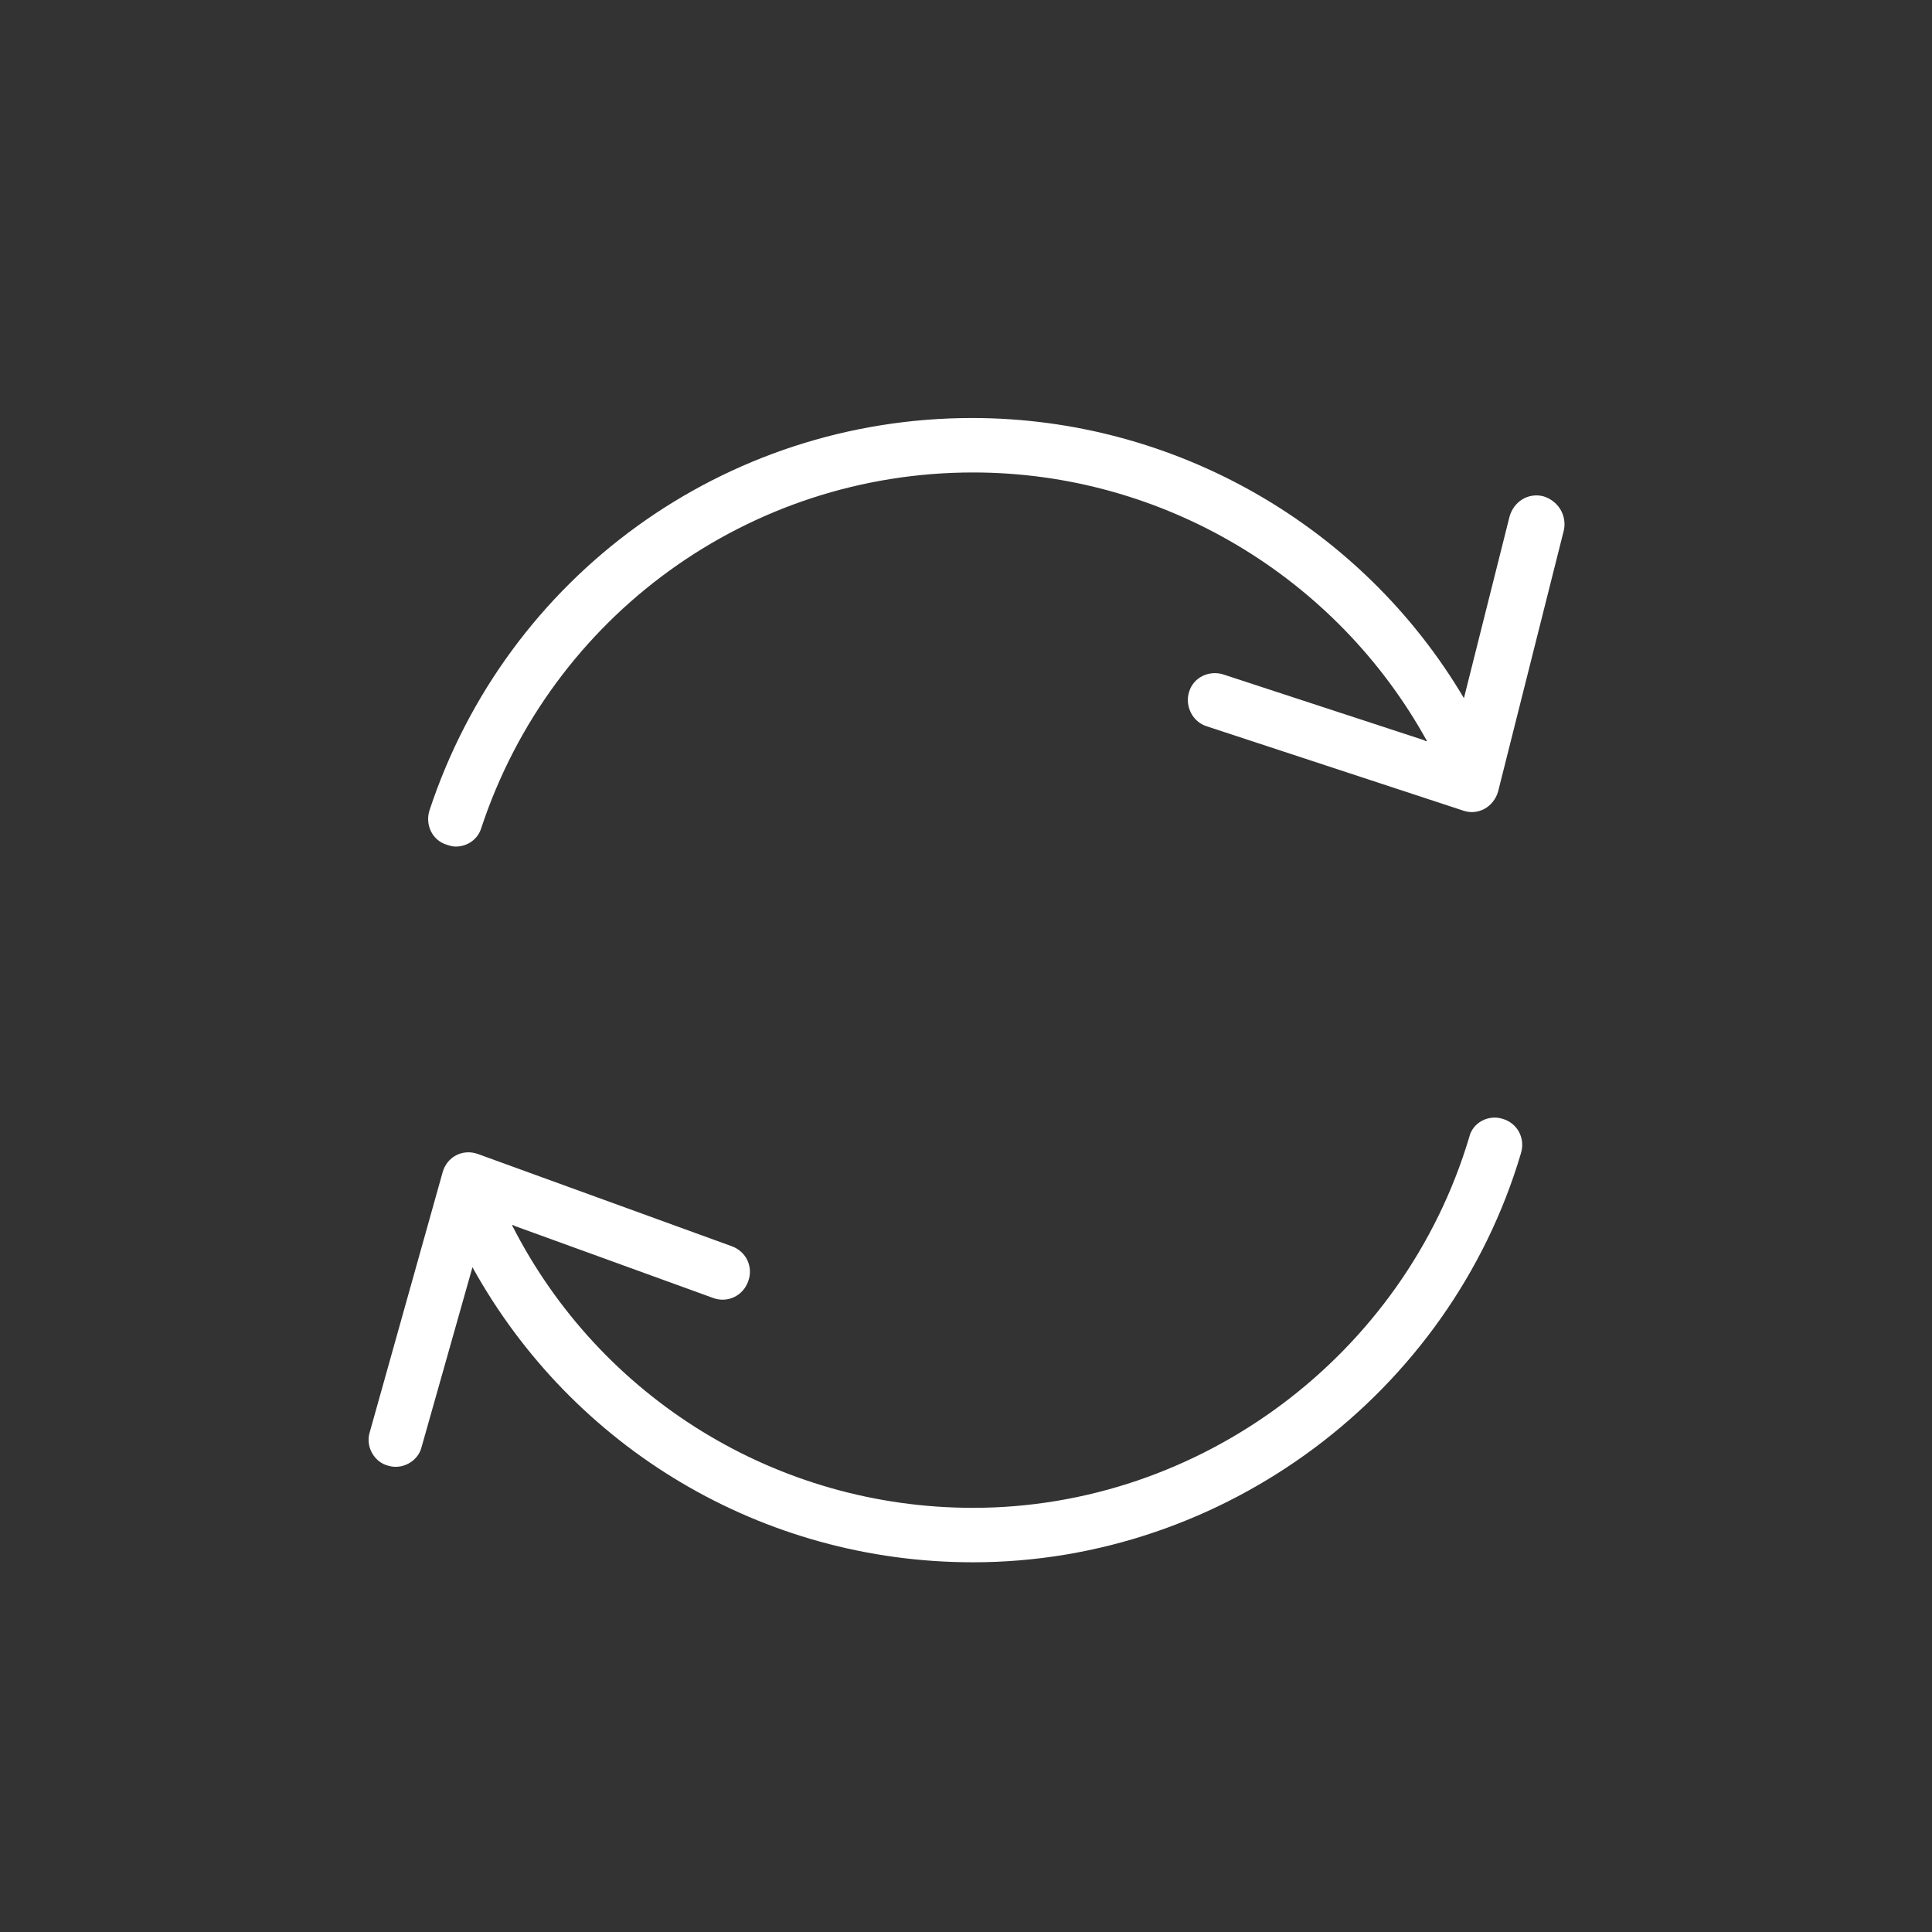 <svg xmlns="http://www.w3.org/2000/svg" xmlns:xlink="http://www.w3.org/1999/xlink" id="Calque_1" x="0px" y="0px" viewBox="0 0 220 220" style="enable-background:new 0 0 220 220;" xml:space="preserve"><rect x="0" y="0" width="220" height="220" fill="#333333" stroke="none"/><style type="text/css">	.st0{fill:#FFFFFF;}</style><g>	<path class="st0" d="M175.7,56.5c-1.7-0.4-3.3,0.6-3.8,2.3l-5.2,20.7c-11.6-19.6-32.9-31.9-56-31.9c-28.2,0-53,18-61.8,44.7   c-0.5,1.6,0.3,3.4,2,3.9c0.3,0.1,0.6,0.2,1,0.2c1.3,0,2.5-0.8,2.9-2.1c8-24.2,30.5-40.5,56-40.5c21.6,0,41.4,11.9,51.7,30.6   c-0.1,0-0.2,0-0.3-0.1l-22.9-7.5c-1.6-0.5-3.4,0.3-3.9,2l0,0c-0.5,1.6,0.4,3.4,2,3.9l29.2,9.6c1.7,0.6,3.5-0.4,4-2.2l7.5-29.8   C178.4,58.6,177.4,57,175.7,56.5z"></path>	<path class="st0" d="M171.1,127.4c-1.6-0.5-3.4,0.4-3.8,2.1c-7.4,24.8-30.6,42.2-56.5,42.2c-22.3,0-42.5-12.5-52.5-32.2   c0.1,0,0.2,0,0.3,0.1l22.6,8.2c1.6,0.6,3.4-0.2,4-1.9l0,0c0.6-1.6-0.2-3.4-1.9-4l-28.9-10.5c-1.7-0.6-3.5,0.3-4,2.1l-8.3,29.6   c-0.5,1.6,0.5,3.4,2.1,3.8c1.6,0.5,3.4-0.5,3.8-2.1l5.8-20.5c11.4,20.6,33,33.6,57,33.6c28.6,0,54.3-19.2,62.4-46.6   C173.7,129.6,172.8,127.9,171.1,127.4z"></path></g></svg>